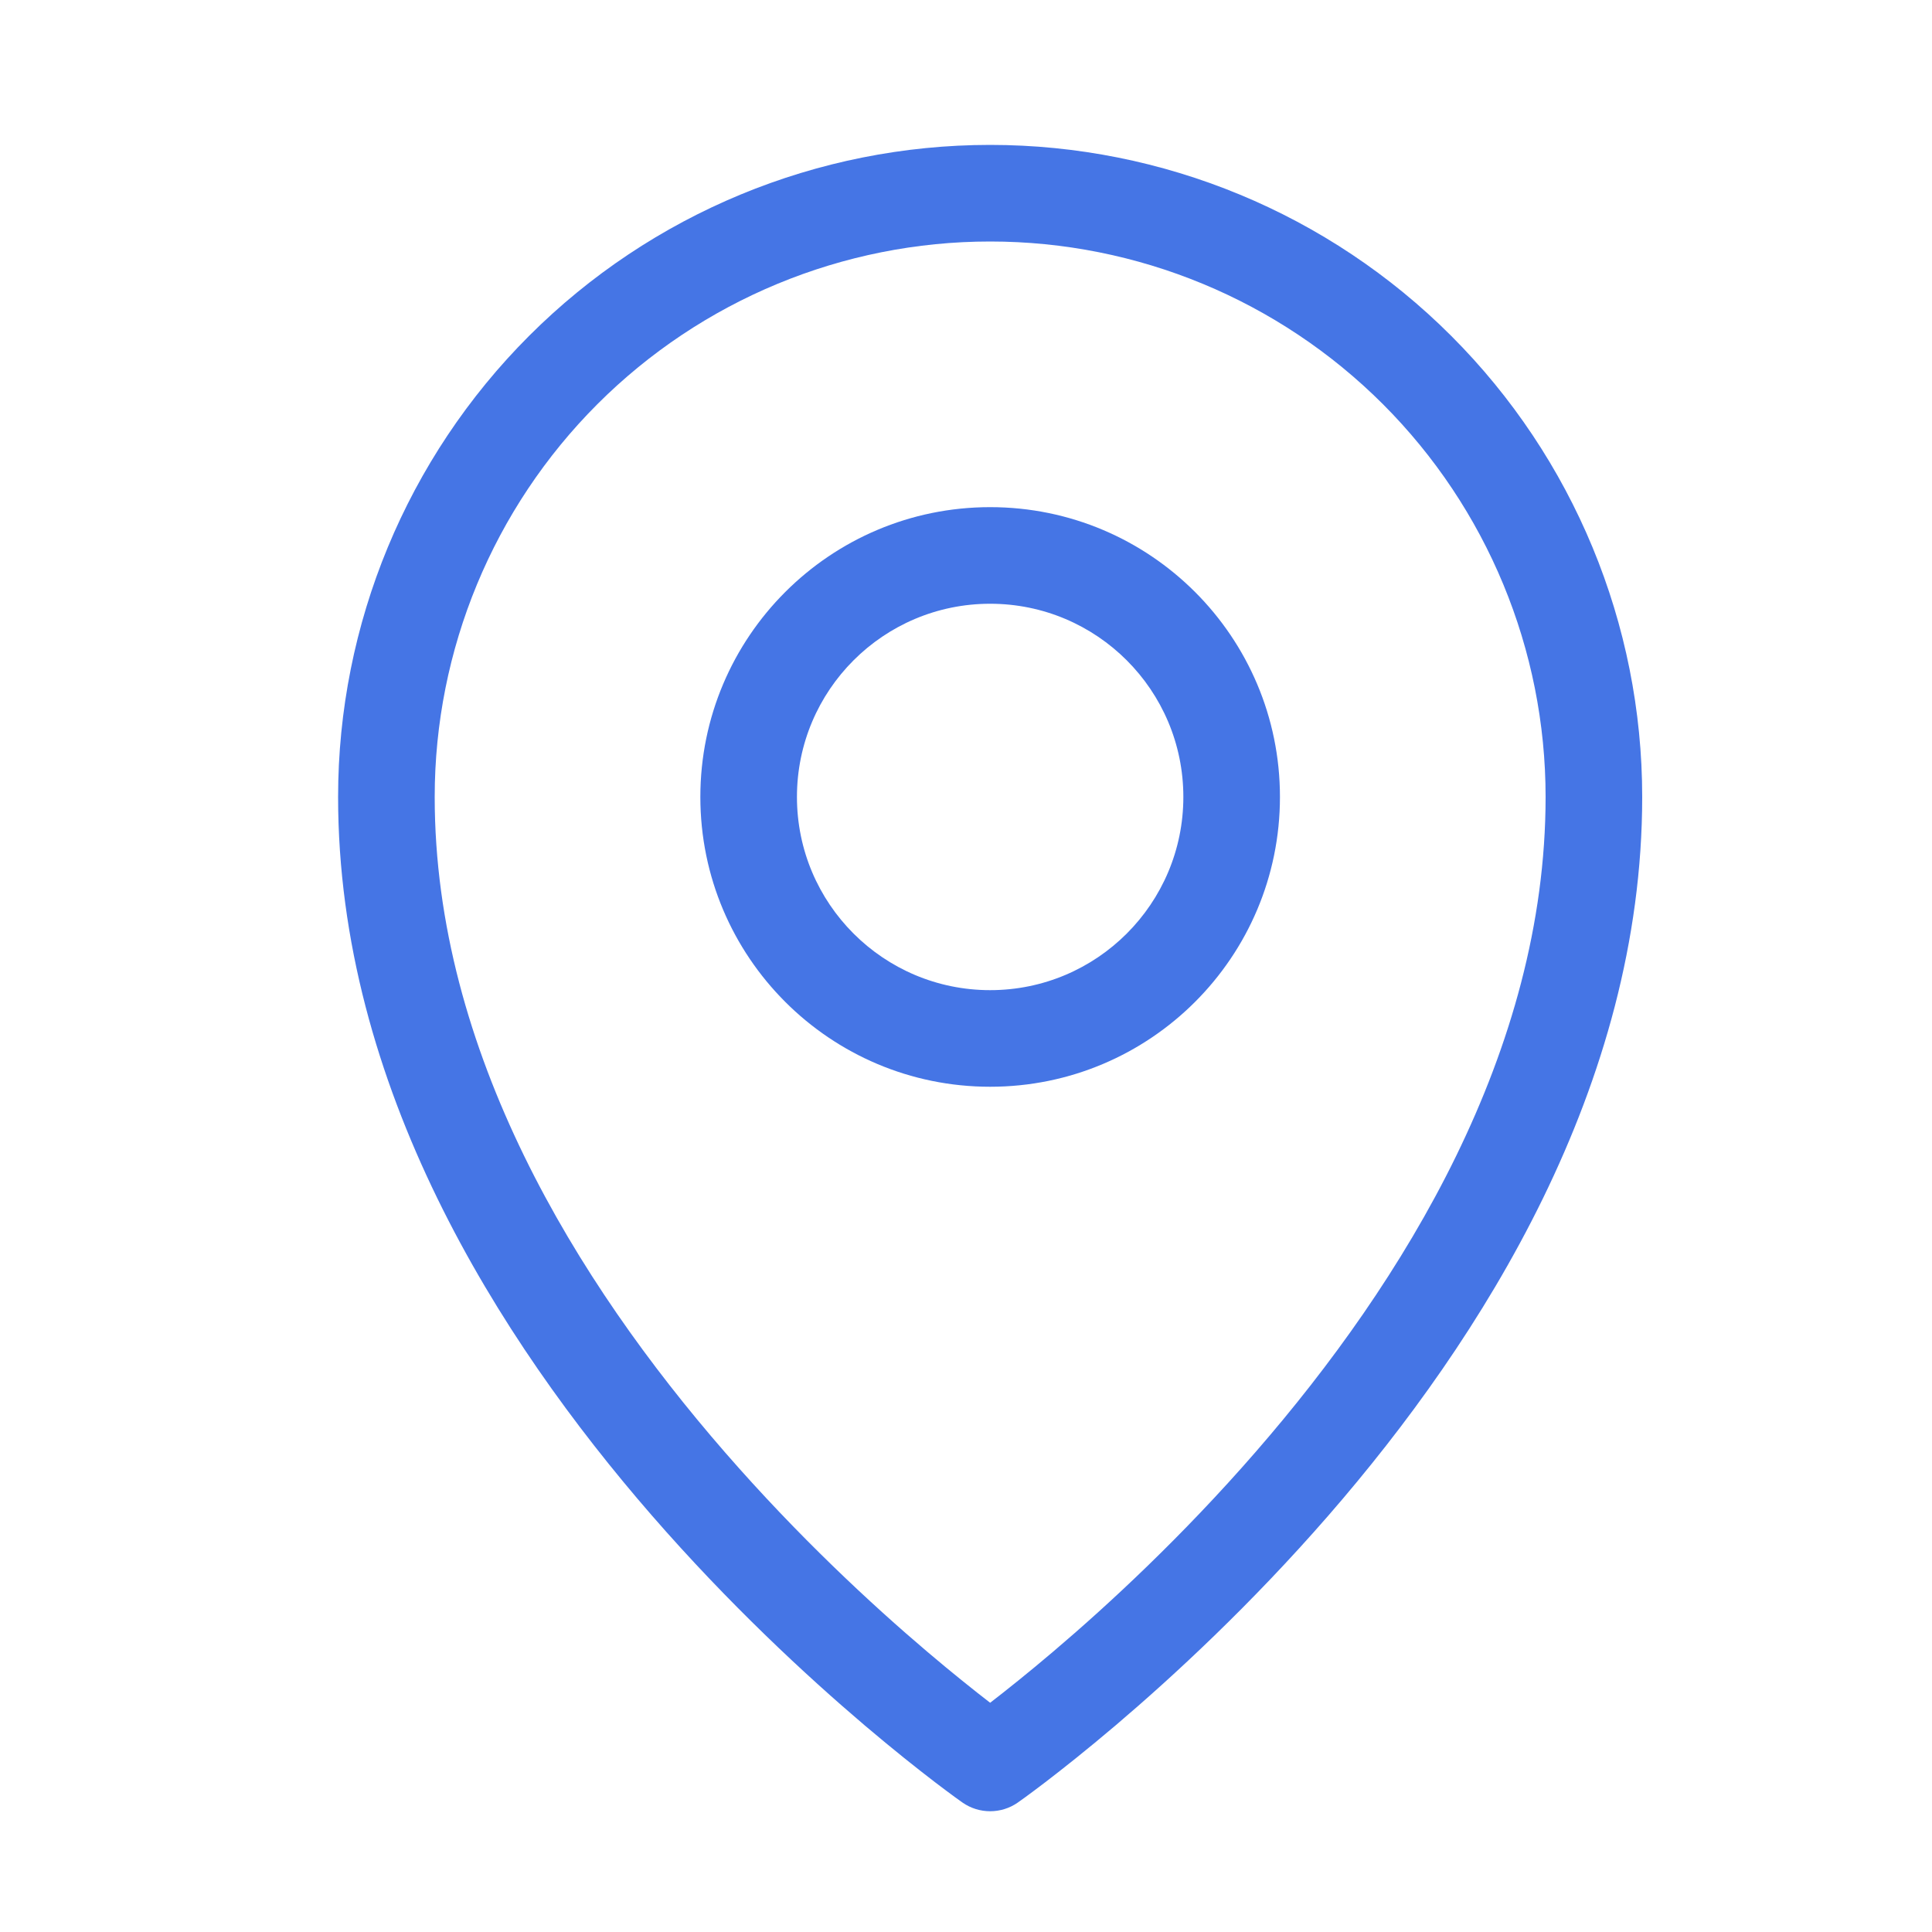 <svg width="40" height="40" viewBox="0 0 40 40" fill="none" xmlns="http://www.w3.org/2000/svg">
<path fill-rule="evenodd" clip-rule="evenodd" d="M20.5 12.5C18.291 12.5 16.5 14.291 16.5 16.5C16.5 18.709 18.291 20.5 20.5 20.5C22.709 20.5 24.5 18.709 24.5 16.5C24.5 14.291 22.709 12.5 20.5 12.5ZM14.5 16.5C14.5 13.186 17.186 10.5 20.5 10.5C23.814 10.5 26.5 13.186 26.5 16.5C26.5 19.814 23.814 22.5 20.5 22.5C17.186 22.5 14.5 19.814 14.5 16.5Z" fill="#4575E5"/>
<path fill-rule="evenodd" clip-rule="evenodd" d="M20.5 5C17.45 5 14.525 6.212 12.368 8.368C10.212 10.525 9 13.45 9 16.5C9 21.765 11.937 26.535 15.005 30.063C16.526 31.812 18.05 33.223 19.195 34.195C19.727 34.647 20.175 35.003 20.5 35.254C20.825 35.003 21.273 34.647 21.805 34.195C22.95 33.223 24.474 31.812 25.995 30.063C29.063 26.535 32 21.765 32 16.5C32 13.45 30.788 10.525 28.632 8.368C26.475 6.212 23.55 5 20.5 5ZM20.5 36.5C19.927 37.319 19.926 37.319 19.926 37.319L19.922 37.316L19.914 37.31L19.883 37.288C19.856 37.269 19.819 37.242 19.77 37.207C19.673 37.136 19.533 37.032 19.356 36.897C19.002 36.626 18.5 36.229 17.899 35.719C16.7 34.699 15.099 33.219 13.495 31.375C10.313 27.715 7 22.485 7 16.5C7 12.92 8.422 9.486 10.954 6.954C13.486 4.422 16.92 3 20.5 3C24.08 3 27.514 4.422 30.046 6.954C32.578 9.486 34 12.92 34 16.5C34 22.485 30.687 27.715 27.505 31.375C25.901 33.219 24.3 34.699 23.101 35.719C22.5 36.229 21.998 36.626 21.644 36.897C21.467 37.032 21.327 37.136 21.23 37.207C21.181 37.242 21.144 37.269 21.117 37.288L21.086 37.31L21.078 37.316L21.074 37.319C21.074 37.319 21.073 37.319 20.5 36.5ZM20.5 36.5L21.074 37.319C20.73 37.56 20.27 37.56 19.926 37.319L20.5 36.5Z" fill="#4575E5"/>
</svg>
